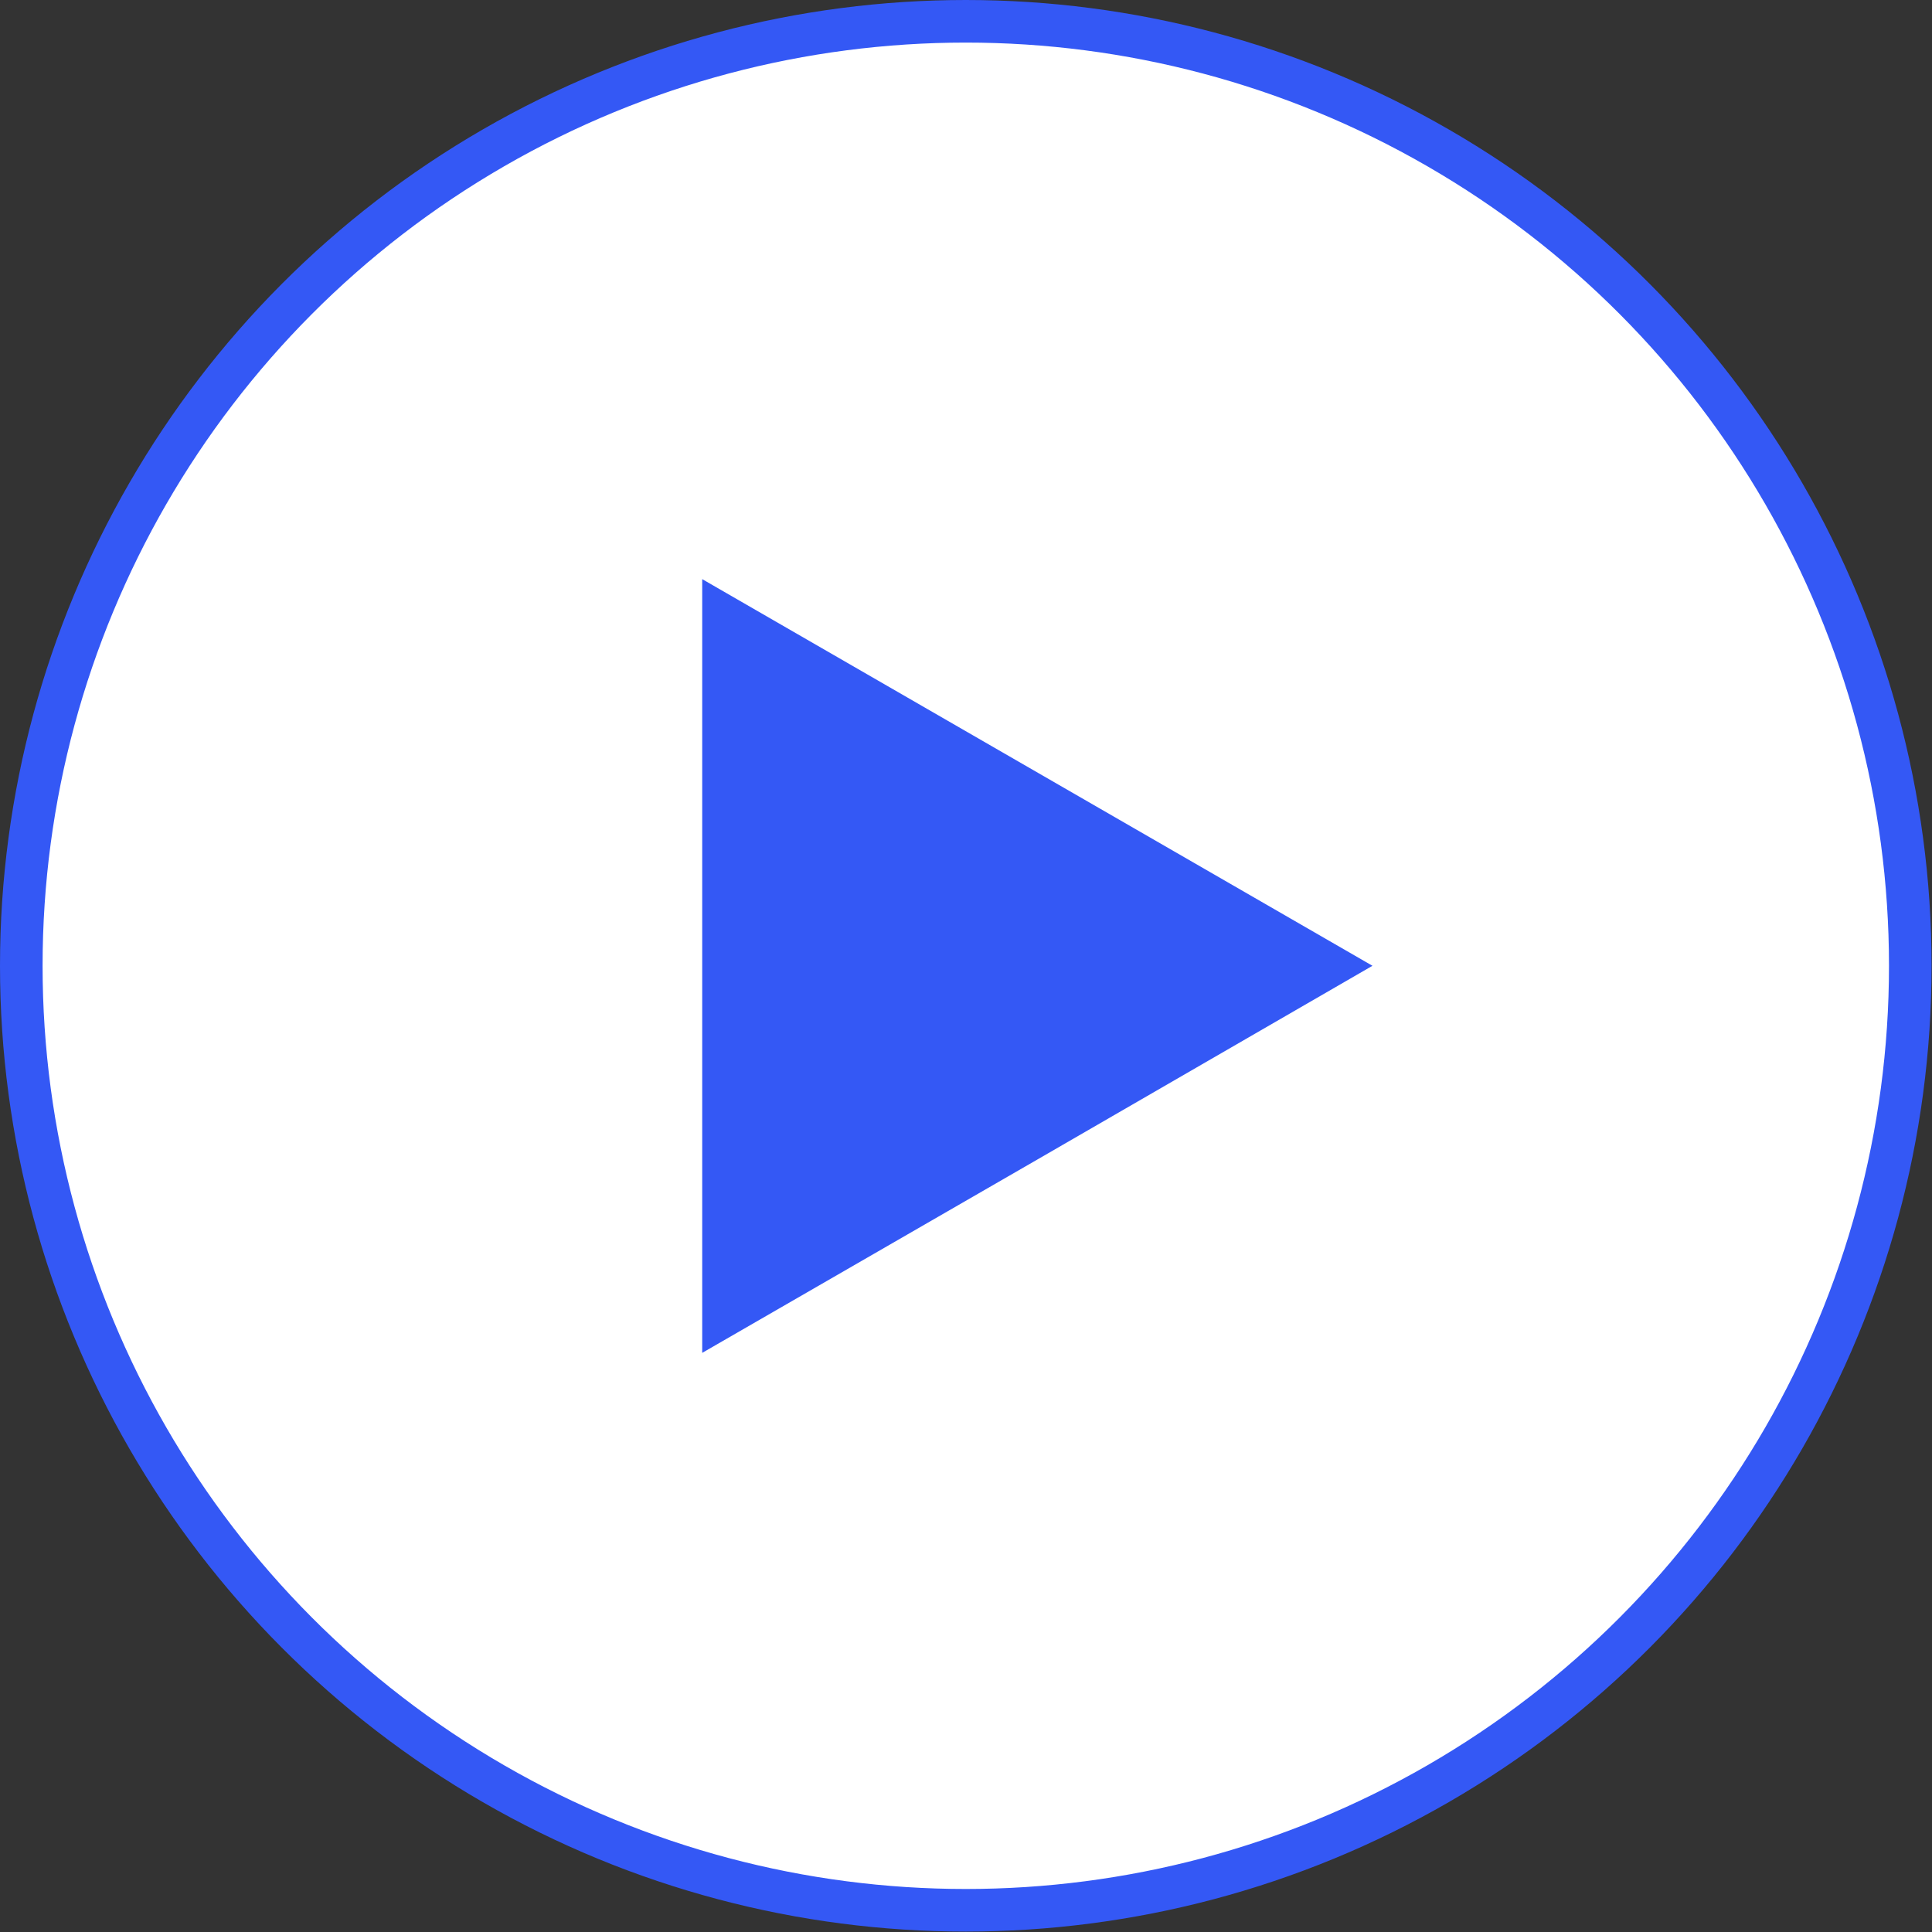 <svg xmlns="http://www.w3.org/2000/svg" viewBox="0 0 45.37 45.37"><rect x="0" y="0" width="45.37" height="45.37" fill="#333333" stroke="none"/><defs><style>.cls-1{fill:#fff;stroke:#3458f5;stroke-miterlimit:10;}.cls-2{fill:#3458f5;}</style></defs><g id="Calque_2" data-name="Calque 2"><g id="Calque_1_-_copie" data-name="Calque 1 - copie"><circle class="cls-1" cx="22.68" cy="22.68" r="22.18"/><polygon class="cls-2" points="16.49 22.68 16.49 13.6 24.36 18.14 32.23 22.68 24.36 27.23 16.49 31.77 16.49 22.68"/></g></g></svg>
